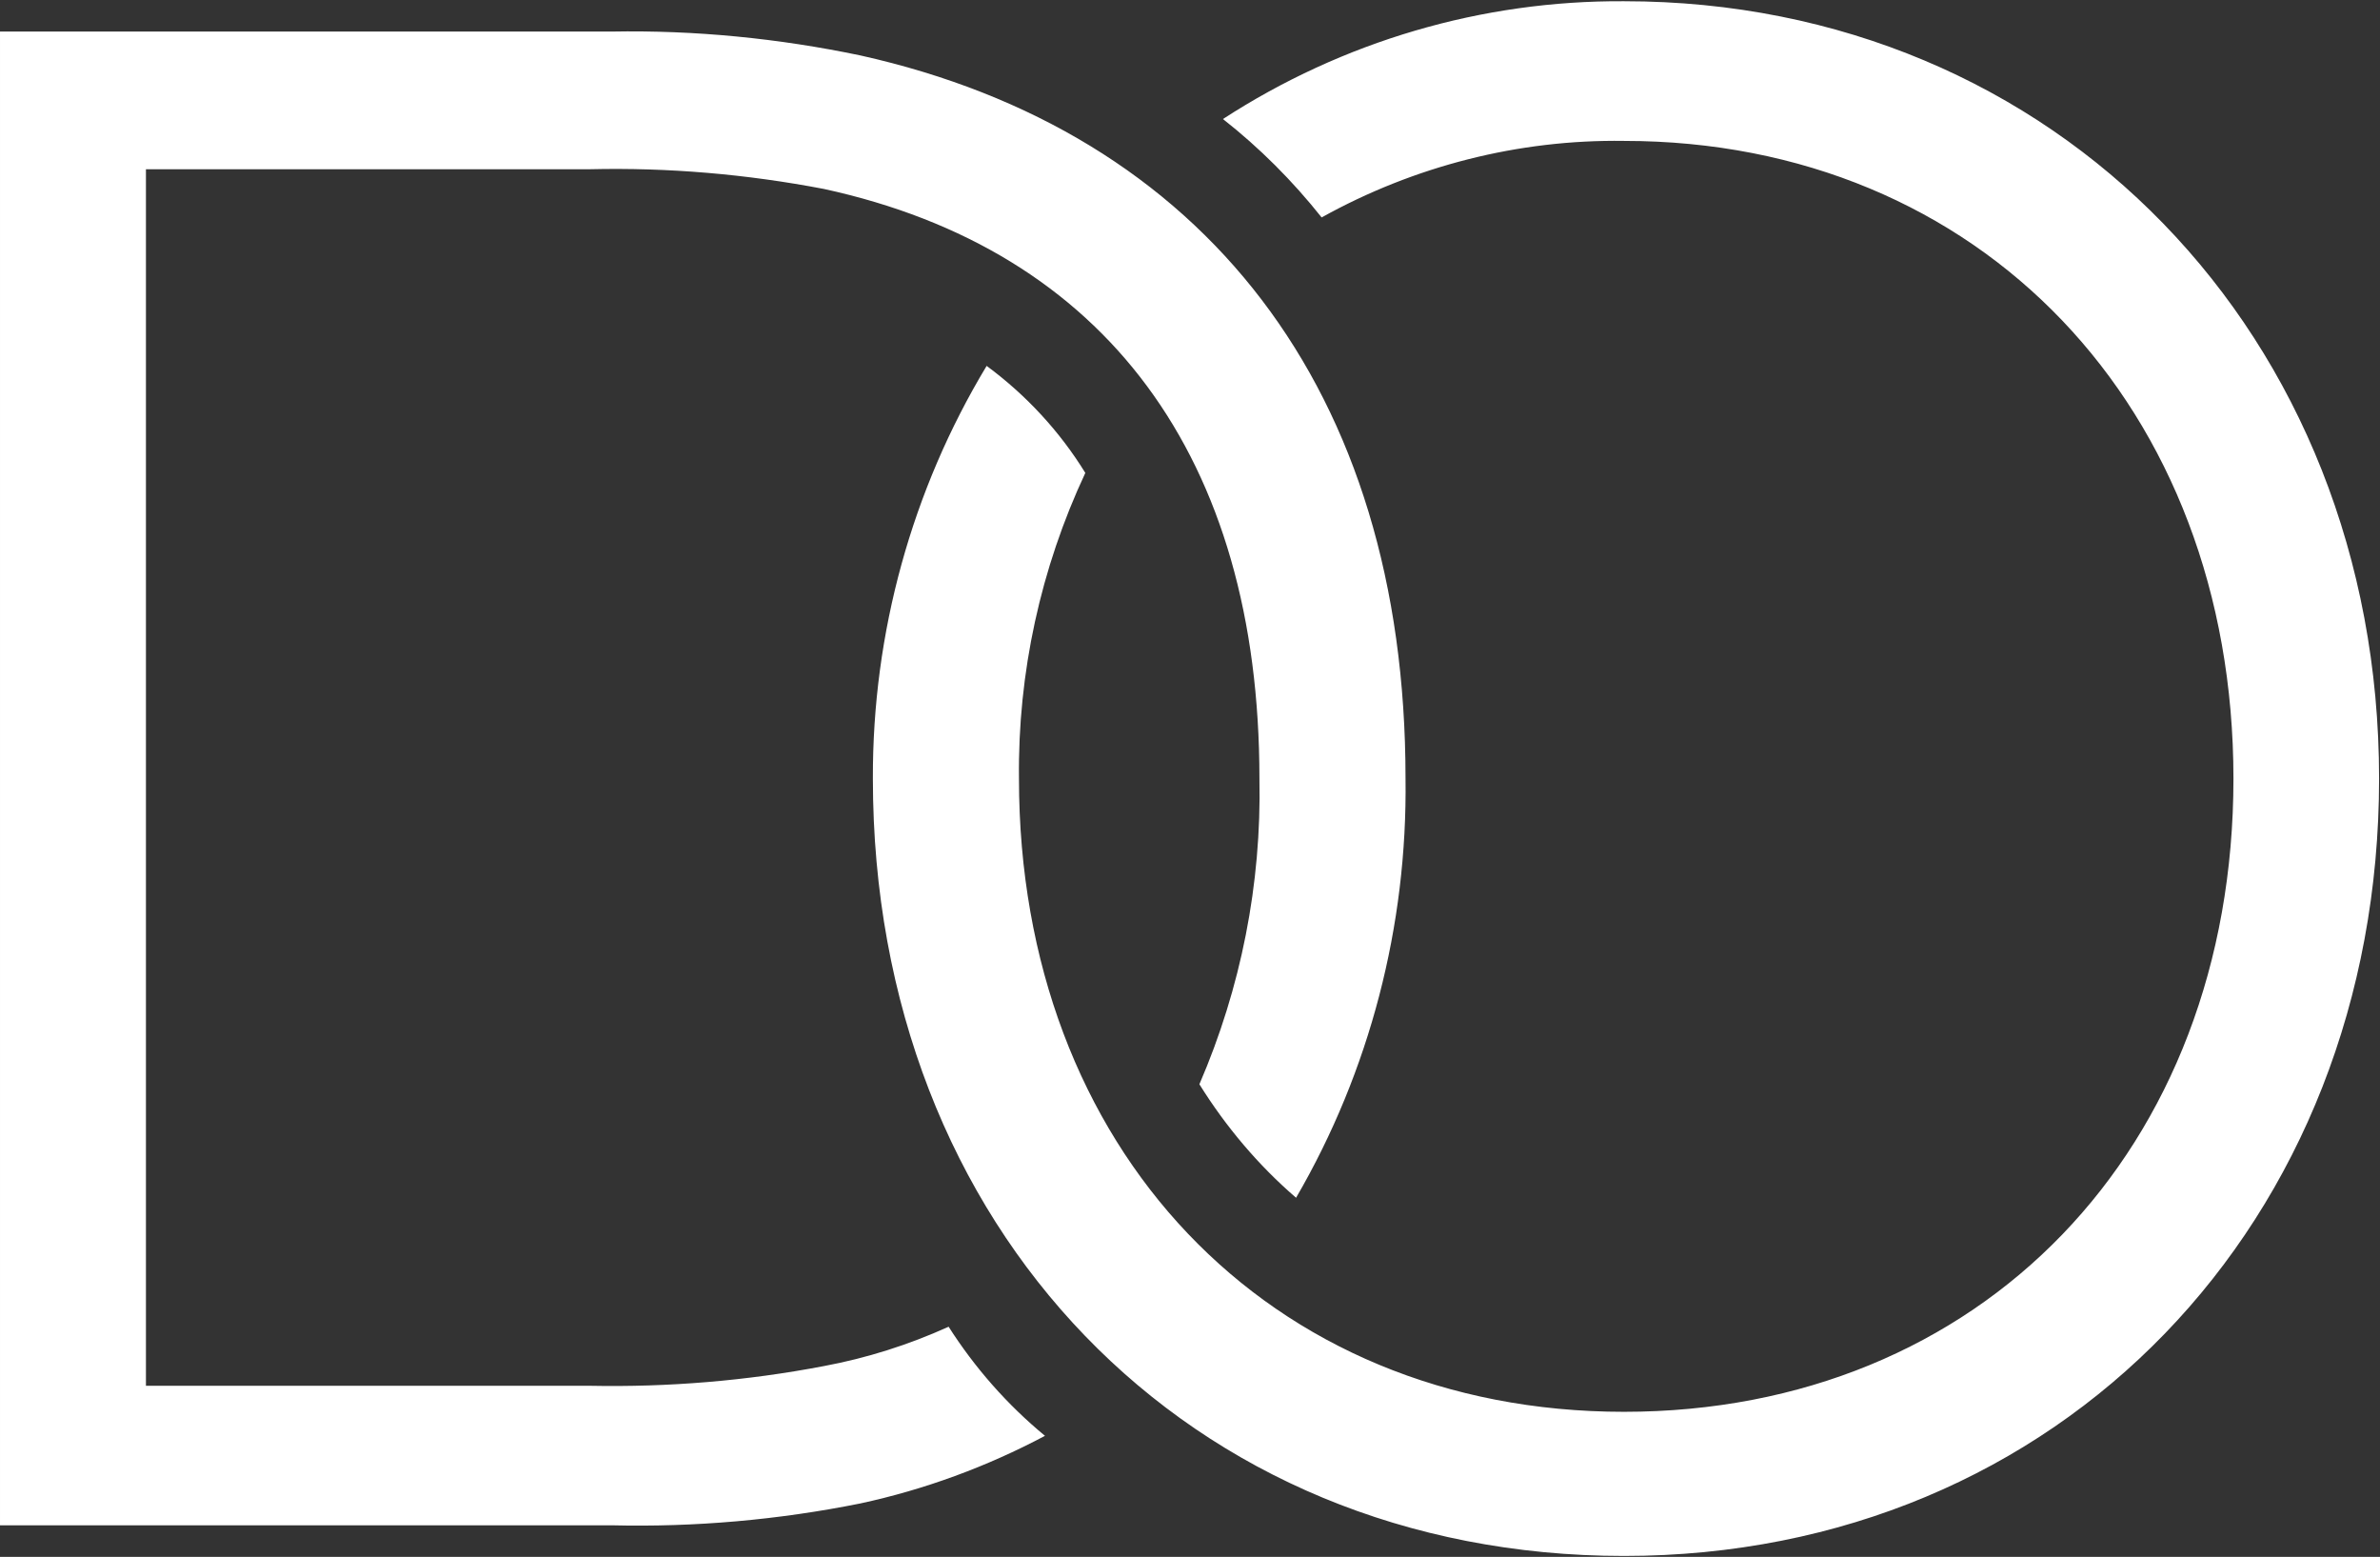 <svg version="1.2" xmlns="http://www.w3.org/2000/svg" viewBox="0 0 1546 1011" width="1546" height="1011">
	<rect x="0" y="0" width="1546" height="1011" fill="#333333" stroke="none"/>
	<title>logo-douglas-group (1)-svg</title>
	<style>
		.s0 { fill: #ffffff } 
	</style>
	<path id="Layer" class="s0" d="m616.1 861.6c-25.9 11.7-53 20.3-80.9 25.5-50.2 9.6-101.1 13.8-152 12.8h-288.4v-790h288.4c50.9-1.2 101.8 3.2 152 12.8 182.7 39.7 282.9 174.4 282.9 382.9 1.4 68.3-12 136-39 198.5 17.2 27.6 38.3 52.6 62.8 73.7 47.9-82.3 72.4-176.7 71.1-272.4 0-252.4-131.1-419.7-354.1-469.4-53.1-11.1-107.4-16.5-161.7-15.5h-397.2v970h397.2c54.3 1.3 108.4-3.5 161.7-14.2 41.7-9 82-23.8 119.9-43.9-24.5-20.2-45.6-44.2-62.7-71zm439-860.8c-92.4-0.6-182.9 26-260.7 76.5 23.7 18.6 45.2 40.1 64.1 63.9 60.1-33.4 128-50.7 196.4-49.7 231.3 0 395.9 173 395.9 414.1 0 241.1-164.4 411.2-395.9 411.2-231.5 0-393-171.6-393-411.2-0.8-68.7 14.1-136.6 43.1-198.5-16.7-27.1-38.6-50.7-64.1-69.5-48.6 80.6-74.2 173.4-73.9 268 0 292.1 205 504.8 487.9 504.8 283 0 490.5-216.9 490.5-504.8 0-287.9-210.2-504.8-490.3-504.8z"/>
</svg>